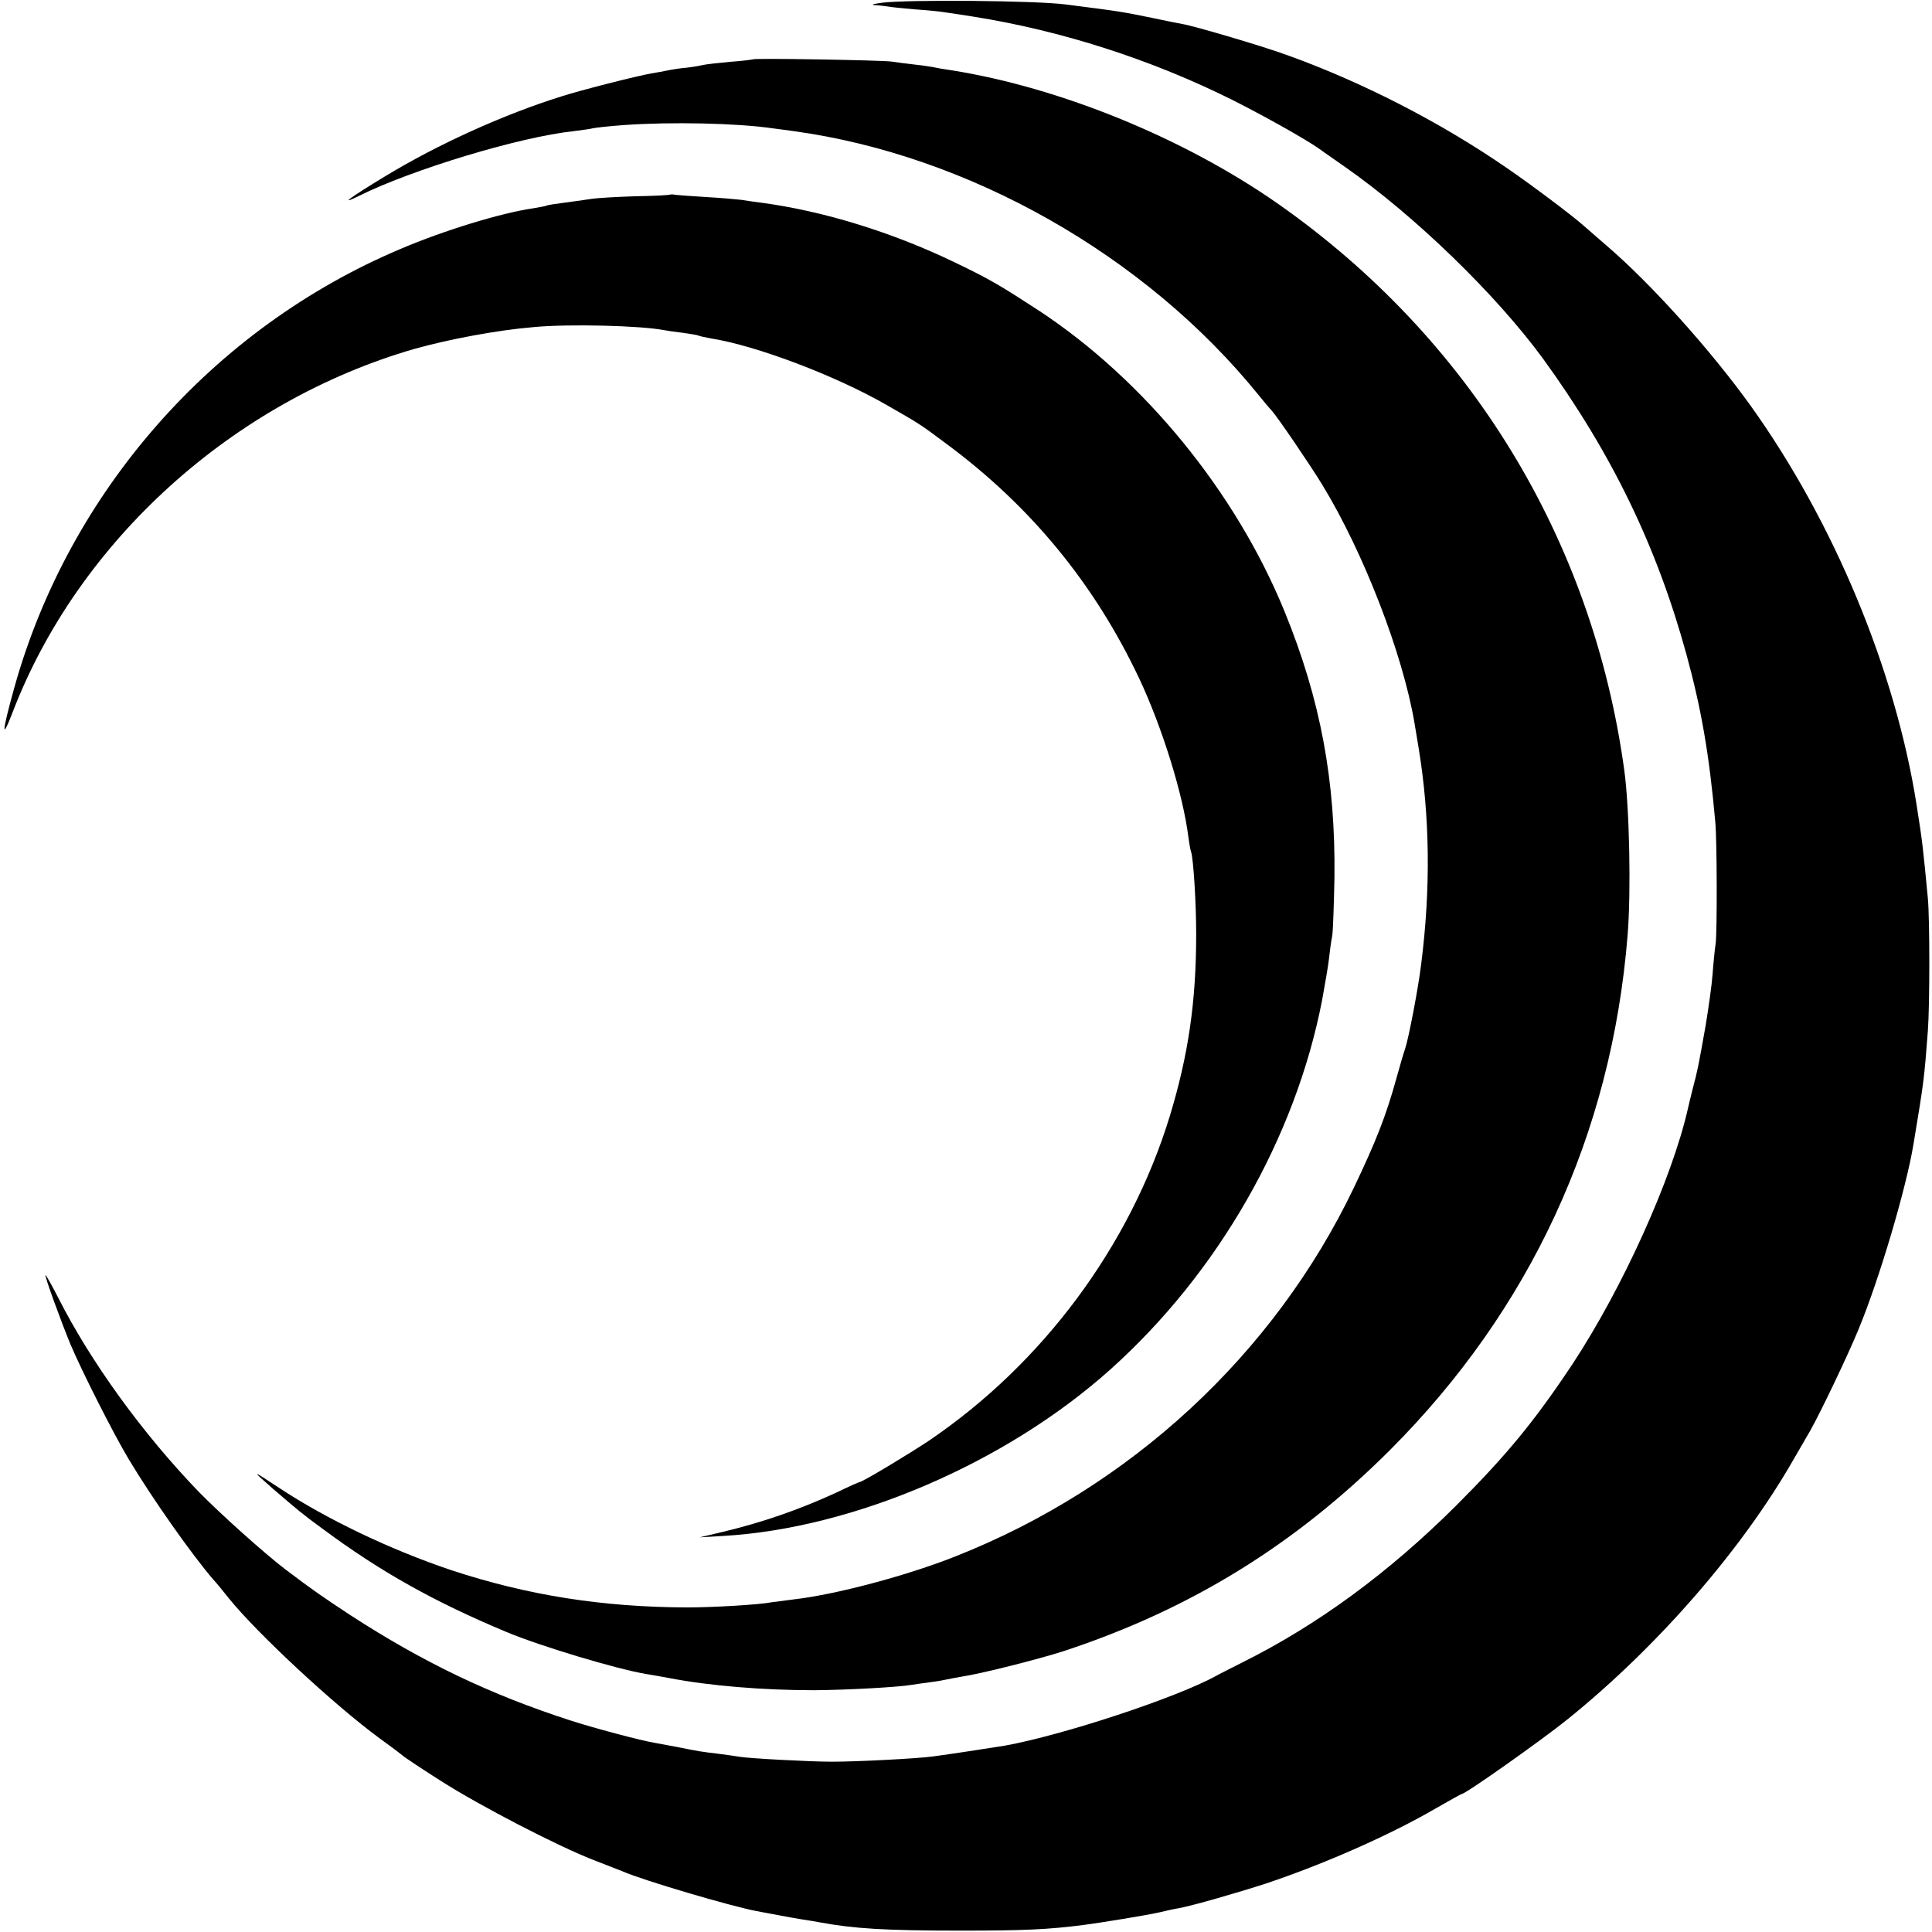 <?xml version="1.0" standalone="no"?>
<!DOCTYPE svg PUBLIC "-//W3C//DTD SVG 20010904//EN"
 "http://www.w3.org/TR/2001/REC-SVG-20010904/DTD/svg10.dtd">
<svg version="1.0" xmlns="http://www.w3.org/2000/svg"
 width="700pt" height="700pt" viewBox="0 0 700 700"
 preserveAspectRatio="xMidYMid meet">
<g transform="translate(0,700) scale(0.1,-0.1)"
fill="#000000" stroke="none">
<path d="M3195 6990 c-36 -5 -42 -8 -20 -9 17 -1 37 -4 45 -5 8 -2 52 -6 96
-10 45 -3 94 -8 110 -11 16 -2 61 -9 99 -15 322 -51 647 -156 940 -302 117
-59 269 -144 319 -180 6 -5 47 -33 91 -64 254 -178 547 -463 716 -694 248
-342 411 -677 519 -1070 54 -197 83 -363 105 -610 6 -65 7 -399 1 -440 -3 -19
-8 -69 -11 -110 -3 -41 -15 -124 -25 -185 -27 -152 -29 -162 -47 -230 -8 -33
-16 -64 -17 -70 -57 -254 -237 -652 -419 -928 -137 -206 -237 -328 -421 -512
-244 -243 -501 -432 -776 -569 -41 -21 -82 -41 -90 -46 -143 -80 -559 -217
-770 -255 -49 -8 -206 -32 -260 -39 -60 -8 -277 -19 -365 -19 -81 0 -304 12
-336 18 -12 2 -47 7 -78 11 -59 7 -67 8 -146 24 -27 5 -64 12 -81 15 -50 8
-223 54 -309 82 -290 94 -530 209 -794 380 -102 67 -138 92 -236 166 -75 57
-238 203 -316 283 -203 211 -390 469 -508 702 -23 45 -44 82 -46 82 -5 0 52
-157 90 -250 39 -93 157 -327 212 -418 85 -142 229 -346 305 -434 13 -14 39
-46 58 -70 102 -126 379 -384 545 -506 39 -28 76 -56 83 -62 6 -6 69 -48 140
-93 141 -90 421 -235 552 -286 47 -18 94 -37 105 -41 78 -34 395 -127 485
-144 14 -3 50 -9 80 -15 30 -6 71 -13 90 -16 19 -3 46 -7 60 -10 125 -23 237
-30 510 -30 235 0 314 4 443 20 68 9 233 36 277 46 25 6 56 13 70 15 50 9 213
56 318 90 209 70 450 176 616 273 49 28 90 51 92 51 14 0 291 196 384 271 326
263 633 616 820 944 19 33 45 78 58 100 38 67 137 274 176 369 75 181 173 512
199 671 38 228 39 239 52 410 7 93 7 405 0 480 -18 188 -19 200 -41 340 -77
488 -299 1022 -599 1442 -147 205 -364 446 -524 583 -29 25 -67 58 -84 73 -39
35 -188 147 -277 208 -238 164 -517 308 -790 407 -92 34 -340 107 -386 115
-16 3 -63 12 -104 21 -118 24 -116 24 -320 50 -109 14 -572 18 -665 6z"/>
<path d="M2728 6785 c-2 -1 -39 -6 -83 -9 -44 -4 -87 -9 -95 -11 -8 -2 -35 -7
-60 -10 -25 -2 -56 -7 -70 -10 -14 -3 -41 -8 -60 -11 -52 -9 -257 -61 -325
-83 -211 -66 -449 -174 -640 -290 -127 -77 -168 -107 -97 -72 192 96 584 215
782 236 30 4 61 8 67 10 7 2 59 8 115 12 170 12 408 7 538 -12 14 -2 48 -6 75
-10 635 -87 1275 -450 1684 -955 20 -25 42 -51 49 -58 20 -22 136 -192 182
-267 151 -247 293 -616 335 -865 3 -19 10 -60 15 -90 41 -250 44 -510 9 -785
-11 -89 -45 -266 -58 -305 -5 -14 -19 -61 -31 -105 -38 -138 -74 -229 -155
-399 -289 -603 -808 -1084 -1443 -1335 -176 -70 -436 -139 -587 -156 -33 -4
-68 -9 -77 -10 -44 -9 -214 -19 -308 -19 -308 1 -579 44 -855 135 -220 74
-451 184 -625 299 -100 66 -101 66 -20 -5 91 -78 102 -88 180 -145 209 -155
404 -264 665 -373 124 -52 402 -135 505 -152 19 -3 58 -10 85 -15 145 -28 339
-44 525 -44 123 1 301 11 350 19 14 2 45 7 70 10 25 3 52 8 60 10 8 2 32 6 53
10 69 10 279 63 372 93 458 151 836 384 1180 727 509 509 804 1145 862 1865
13 156 7 462 -12 600 -115 837 -560 1565 -1255 2052 -339 237 -787 420 -1180
483 -20 3 -47 7 -60 10 -14 3 -47 8 -75 11 -27 3 -66 8 -85 11 -40 5 -497 13
-502 8z"/>
<path d="M2428 6295 c-2 -2 -57 -5 -123 -6 -66 -2 -140 -6 -165 -10 -25 -4
-70 -10 -100 -14 -30 -4 -57 -8 -60 -10 -3 -2 -26 -6 -50 -10 -116 -17 -322
-80 -479 -147 -680 -287 -1201 -880 -1399 -1589 -45 -162 -48 -198 -6 -89 238
620 798 1126 1456 1316 125 35 300 68 433 79 129 12 388 5 470 -11 11 -2 43
-7 70 -10 28 -4 53 -8 56 -10 4 -2 23 -6 44 -10 165 -26 452 -135 635 -240
124 -71 121 -69 219 -142 304 -225 535 -505 698 -849 83 -176 160 -422 179
-578 3 -22 7 -46 10 -53 8 -27 18 -181 18 -297 0 -243 -28 -436 -95 -657 -144
-472 -461 -899 -875 -1179 -72 -48 -240 -149 -250 -149 -2 0 -41 -17 -86 -39
-133 -61 -266 -107 -408 -141 l-85 -20 85 5 c473 27 1026 265 1404 604 389
349 669 837 766 1336 10 55 22 123 25 150 3 28 8 66 12 85 3 19 6 114 8 210 4
352 -50 644 -181 965 -177 433 -508 838 -889 1089 -143 93 -178 114 -305 175
-228 110 -478 187 -705 217 -22 3 -53 7 -70 10 -16 2 -73 7 -125 10 -52 3
-103 7 -112 8 -9 2 -18 2 -20 1z"/>
</g>
</svg>

